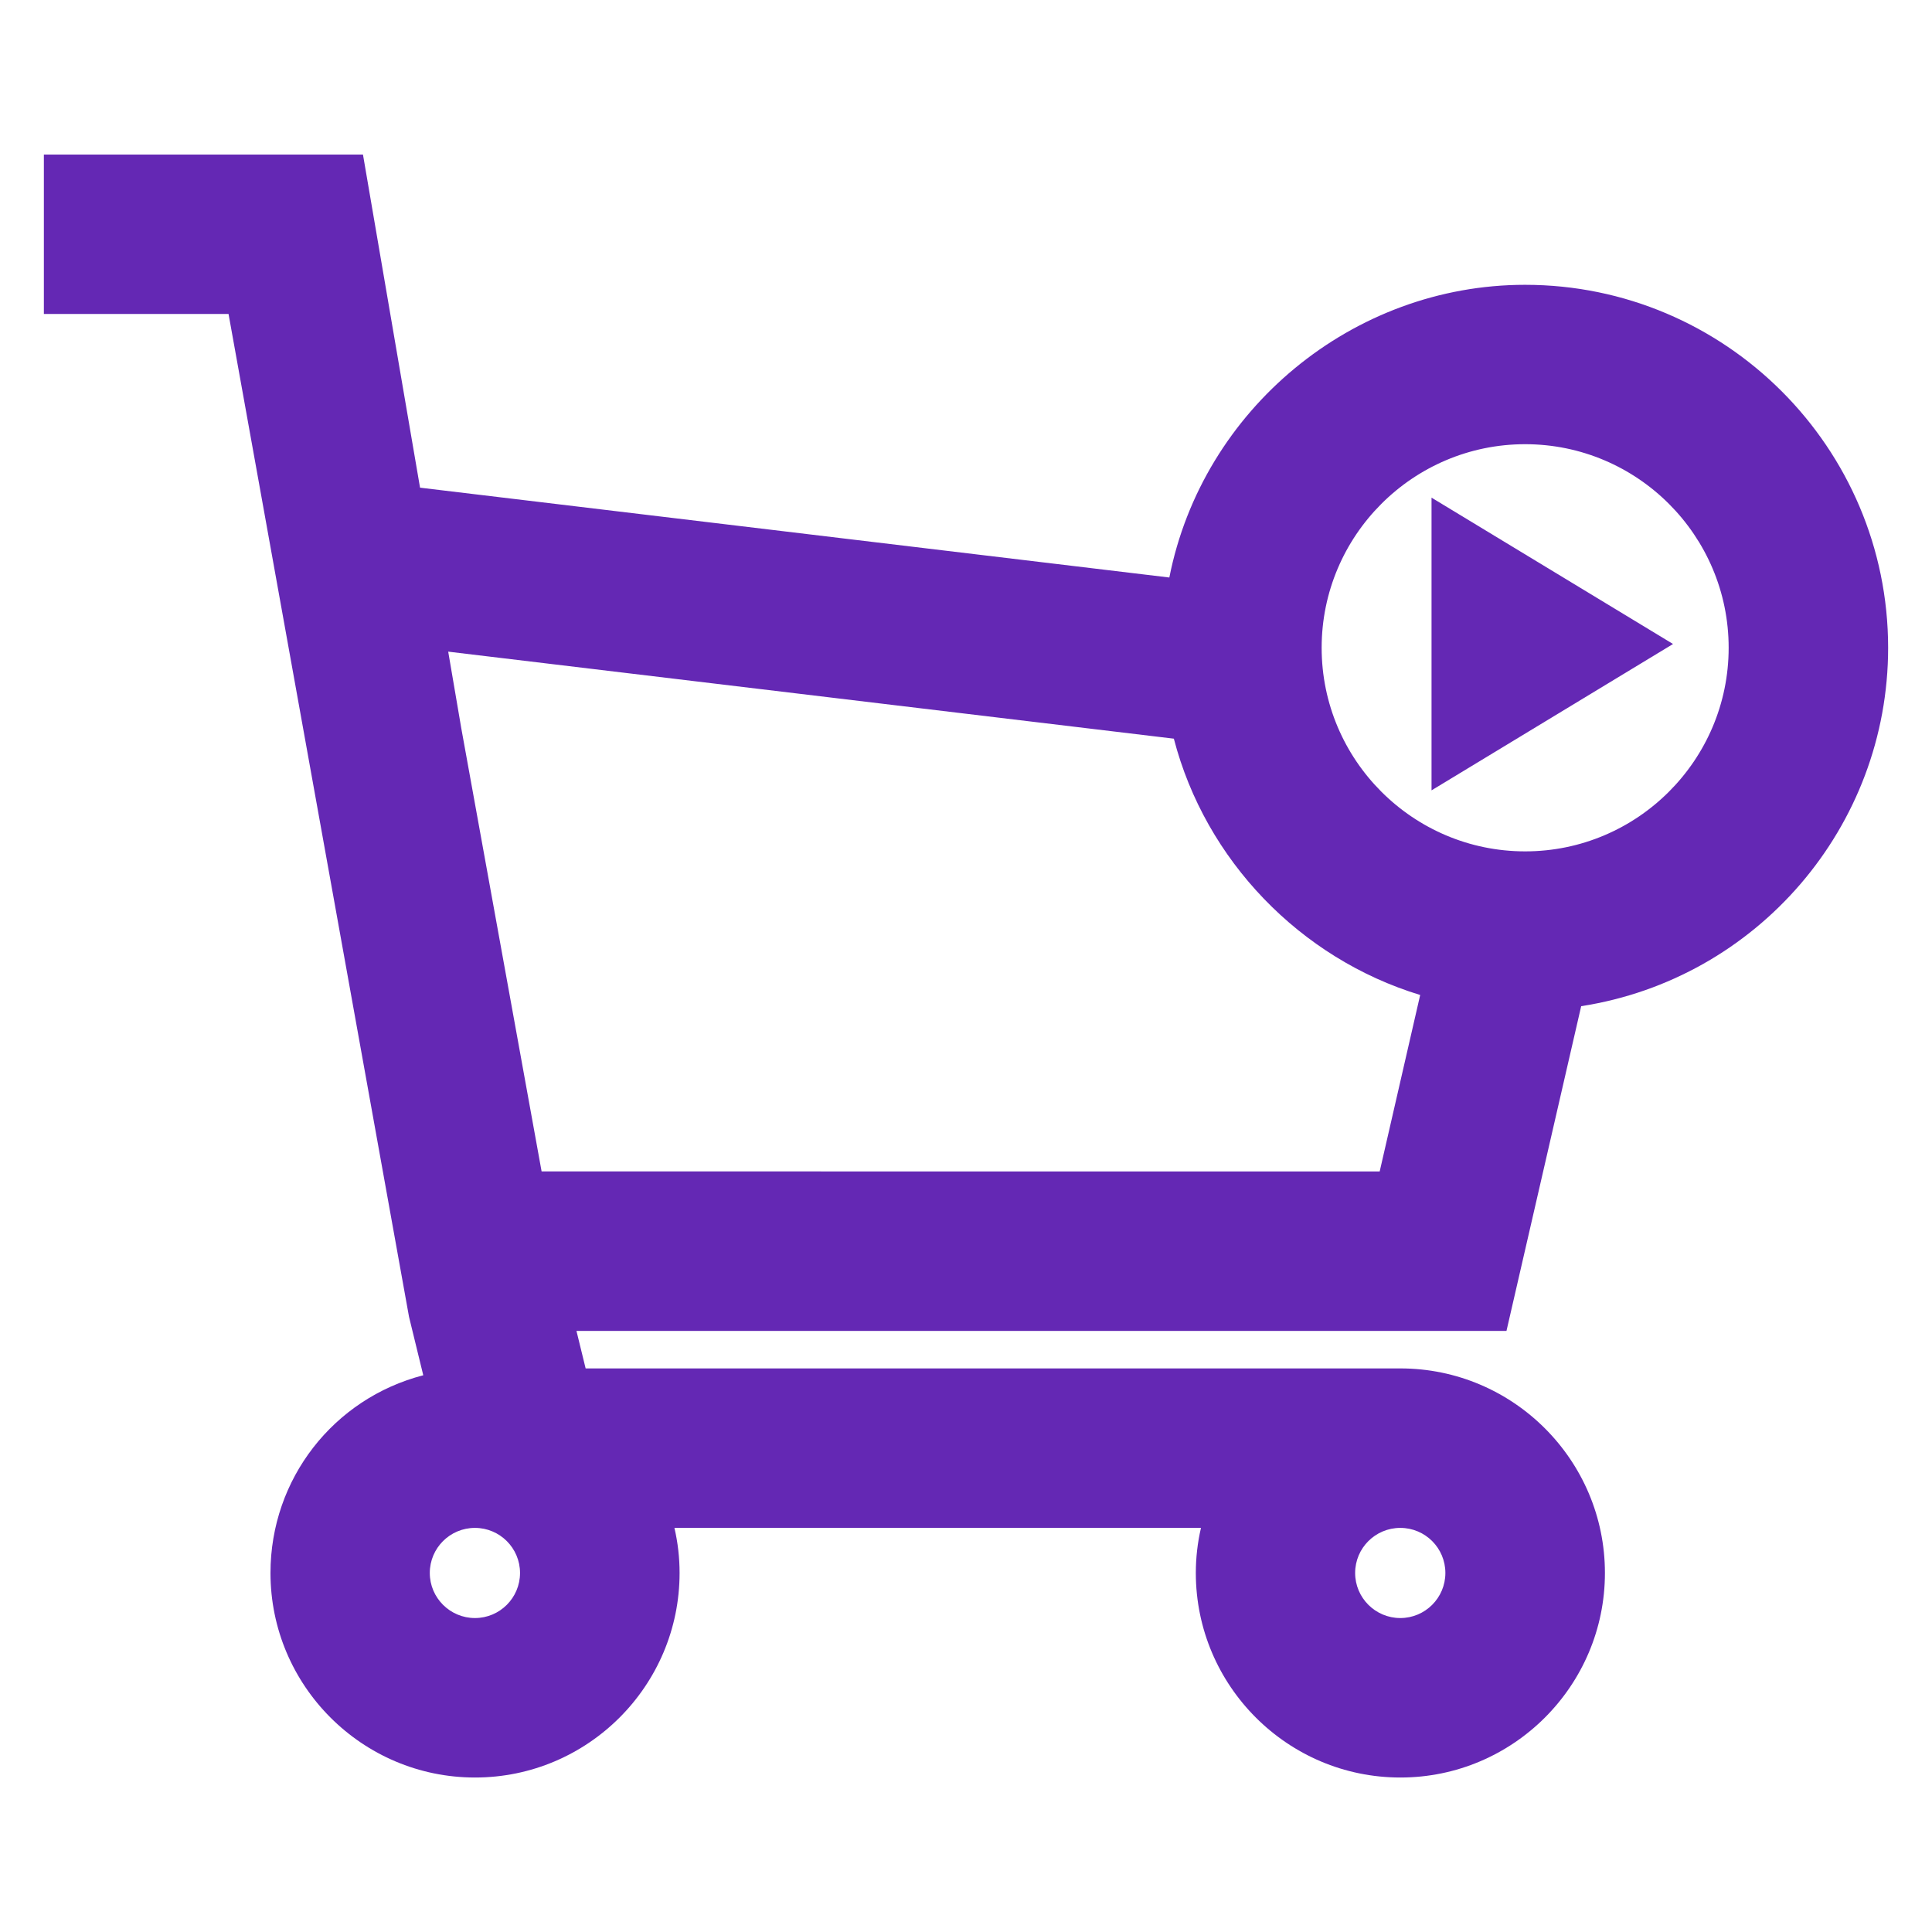 <?xml version="1.0" encoding="UTF-8"?>
<svg xmlns="http://www.w3.org/2000/svg" version="1.1" viewBox="0 0 24 24">
  <defs>
    <style>
      .cls-1 {
        fill: #6428b4;
      }
    </style>
  </defs>
  <!-- Generator: Adobe Illustrator 28.7.1, SVG Export Plug-In . SVG Version: 1.2.0 Build 142)  -->
  <g>
    <g id="Layer_1">
      <g>
        <path class="cls-1" d="M19.643,12.499c2.184-.34,3.812-2.228,3.812-4.452,0-2.486-2.023-4.509-4.51-4.509-2.143,0-4.007,1.549-4.419,3.636l-9.308-1.116-.709-4.138H.545v1.98h2.294l2.242,12.458.177.726c-1.113.288-1.898,1.287-1.898,2.456,0,1.401,1.14,2.541,2.541,2.541s2.541-1.14,2.541-2.541c0-.188-.021-.375-.064-.56h6.541c-.043.185-.064.372-.064.56,0,1.401,1.14,2.541,2.541,2.541s2.541-1.14,2.541-2.541-1.14-2.541-2.541-2.541H7.275l-.114-.466h11.553l.928-4.034ZM16.834,19.54c0-.309.251-.56.561-.56s.56.251.56.56-.251.56-.56.56-.561-.251-.561-.56ZM21.474,8.047c0,1.394-1.134,2.529-2.528,2.529s-2.528-1.135-2.528-2.529,1.134-2.529,2.528-2.529,2.528,1.135,2.528,2.529ZM5.568,8.095l9.014,1.081c.392,1.509,1.568,2.73,3.06,3.184l-.503,2.192H6.728l-.997-5.501-.163-.955ZM5.9,18.98c.309,0,.56.251.56.56s-.251.56-.56.56-.561-.251-.561-.56.251-.56.561-.56Z"/>
        <polygon class="cls-1" points="17.783 6.182 20.783 8 17.783 9.818 17.783 6.182"/>
      </g>
    </g>
  </g>
</svg>